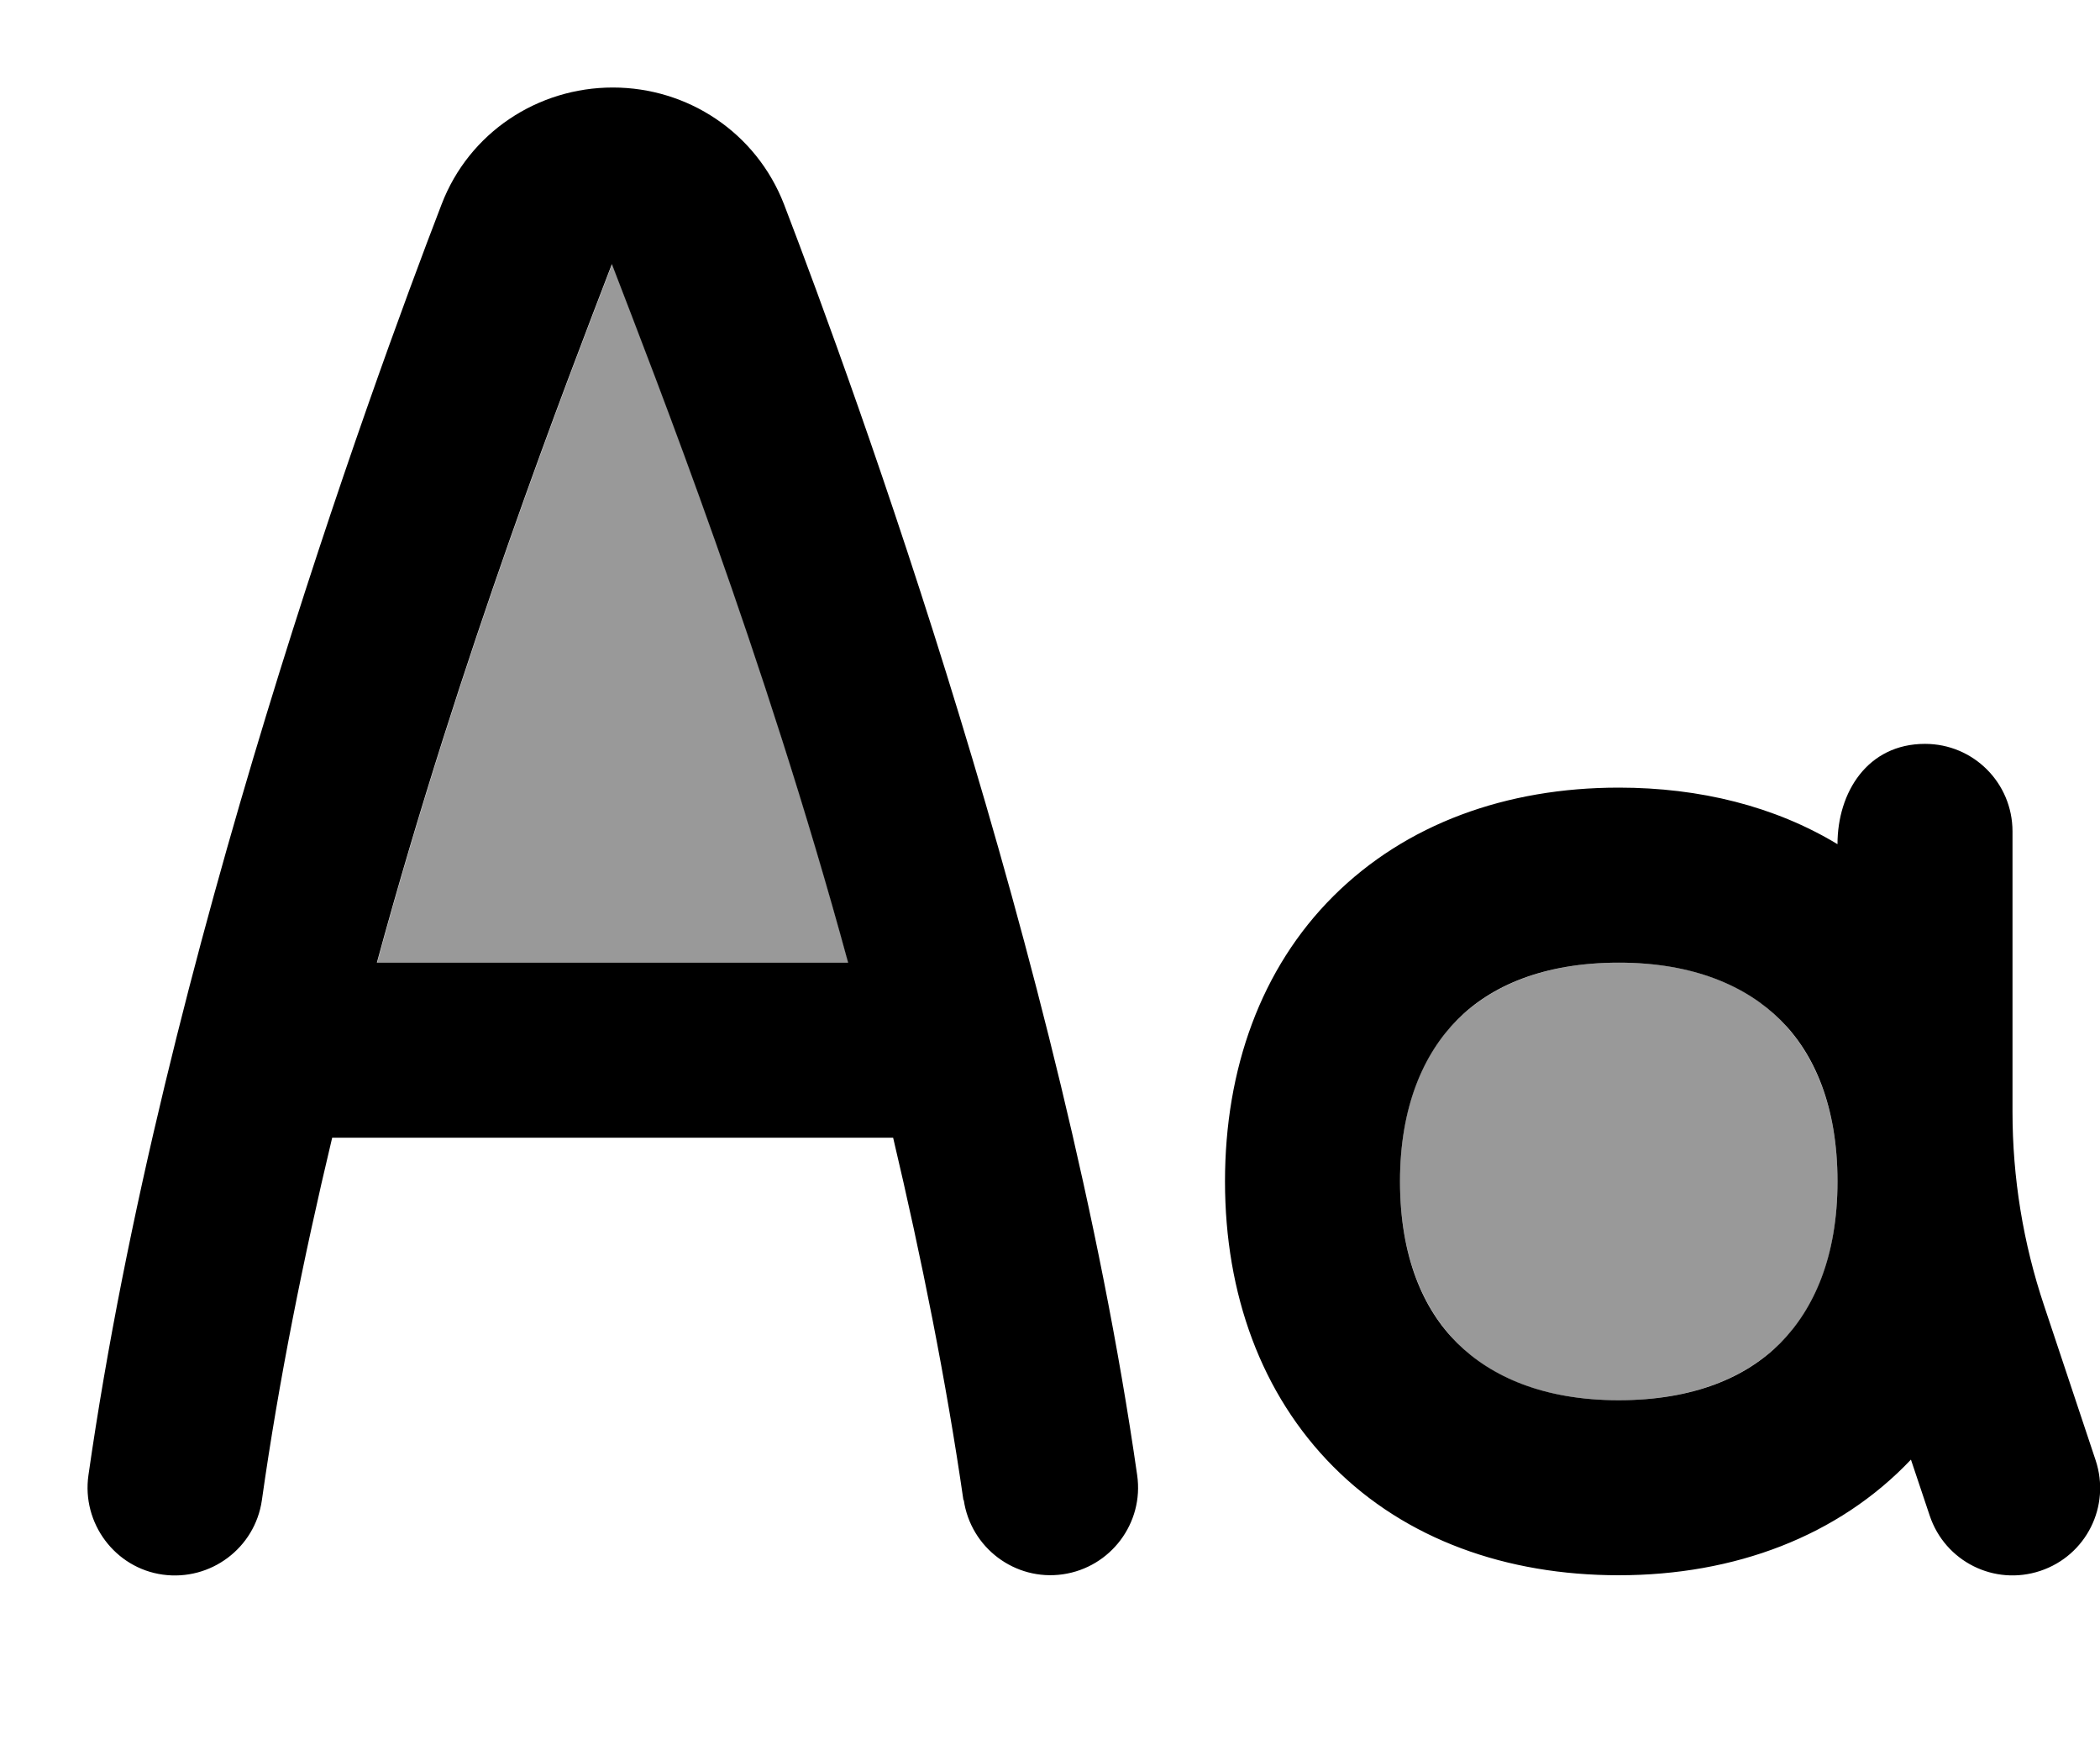 <svg xmlns="http://www.w3.org/2000/svg" viewBox="0 0 672 560"><!--! Font Awesome Pro 7.0.0 by @fontawesome - https://fontawesome.com License - https://fontawesome.com/license (Commercial License) Copyright 2025 Fonticons, Inc. --><path style="fill:currentColor;opacity:.4" d="M120.6 308l150.9 0c-26.9-98.8-61.3-186.2-75.6-223.5-14.3 37.3-48.3 124.7-75.2 223.5zM448 378c0 23.9 7.5 40.8 18.3 51.7s27.7 18.3 51.7 18.3 40.8-7.5 51.7-18.3 18.3-27.7 18.3-51.7-7.5-40.8-18.3-51.7-27.7-18.3-51.7-18.3-40.8 7.5-51.7 18.3-18.3 27.7-18.3 51.7z"/><path style="fill:currentColor;opacity:1" d="M518 252c-36 0-68.1 11.6-91.3 34.7S392 342 392 378 403.6 446.1 426.7 469.3 482 504 518 504c37.1 0 70.3-12.5 93.5-37l6 17.9c4.9 14.7 20.7 22.6 35.4 17.7s22.6-20.7 17.7-35.4l-16.5-49.5c-6.7-20-10.1-40.9-10.1-62l0-89.7c0-15.5-12.5-28-28-28-18.4 0-28 15.5-28 32.1-20-12.1-44-18.1-70-18.1zM448 378c0-23.9 7.5-40.8 18.3-51.7s27.7-18.3 51.7-18.3 40.8 7.5 51.7 18.3 18.3 27.7 18.3 51.7-7.5 40.8-18.3 51.7-27.7 18.3-51.7 18.3-40.8-7.5-51.7-18.3-18.3-27.7-18.3-51.7zM308.3 480c-5.5-38.1-13.4-77.5-22.5-116l-179.5 0c-9.2 38.5-17.1 77.8-22.5 116-2.2 15.3-16.4 25.9-31.7 23.8S26.1 487.3 28.3 472c23.6-164.9 90.4-347.9 113-406.6 8.8-23 30.8-37.4 54.8-37.4s45.9 14.4 54.8 37.4c22.5 58.7 89.4 241.8 113 406.6 2.2 15.3-8.5 29.5-23.8 31.7s-29.5-8.5-31.7-23.8zM271.4 308c-26.9-98.8-61.3-186.2-75.6-223.5-14.3 37.3-48.3 124.7-75.2 223.5l150.9 0z"/></svg>
